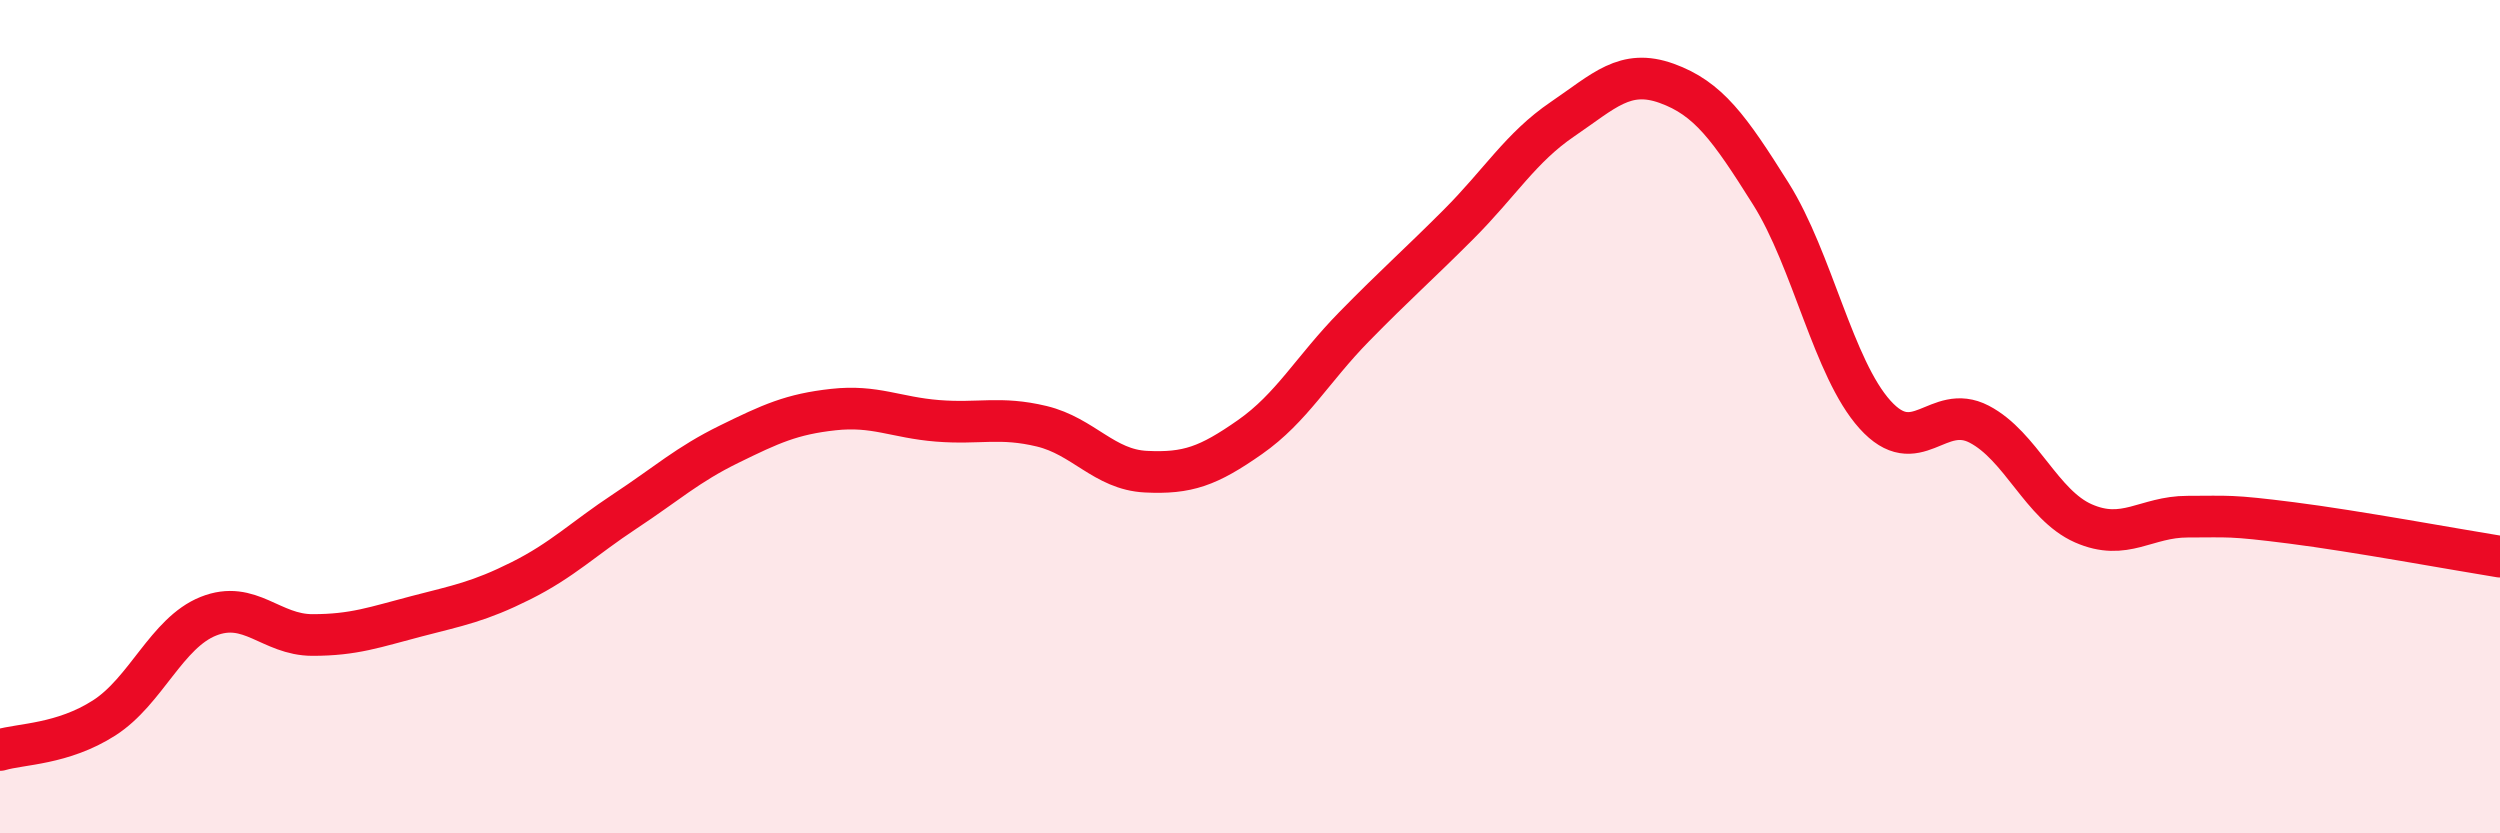 
    <svg width="60" height="20" viewBox="0 0 60 20" xmlns="http://www.w3.org/2000/svg">
      <path
        d="M 0,18 C 0.5,17.85 1.5,17.87 2.5,17.23 C 3.5,16.59 4,15.19 5,14.79 C 6,14.39 6.5,15.24 7.5,15.24 C 8.5,15.24 9,15.05 10,14.79 C 11,14.53 11.5,14.44 12.5,13.94 C 13.5,13.44 14,12.93 15,12.27 C 16,11.61 16.5,11.15 17.5,10.66 C 18.5,10.17 19,9.94 20,9.83 C 21,9.72 21.5,10.02 22.5,10.1 C 23.5,10.18 24,9.99 25,10.23 C 26,10.47 26.5,11.27 27.5,11.32 C 28.5,11.37 29,11.19 30,10.49 C 31,9.79 31.5,8.86 32.5,7.84 C 33.5,6.82 34,6.39 35,5.39 C 36,4.39 36.5,3.54 37.5,2.86 C 38.5,2.18 39,1.64 40,2 C 41,2.36 41.5,3.06 42.5,4.65 C 43.5,6.24 44,8.84 45,9.95 C 46,11.06 46.5,9.66 47.5,10.18 C 48.5,10.7 49,12.12 50,12.56 C 51,13 51.5,12.4 52.5,12.4 C 53.5,12.4 53.5,12.36 55,12.55 C 56.5,12.74 59,13.2 60,13.36L60 20L0 20Z"
        fill="#EB0A25"
        opacity="0.1"
        stroke-linecap="round"
        stroke-linejoin="round"
      />
      <path
        d="M 0,18 C 0.5,17.85 1.5,17.87 2.5,17.23 C 3.5,16.59 4,15.19 5,14.79 C 6,14.39 6.5,15.24 7.5,15.24 C 8.5,15.24 9,15.05 10,14.79 C 11,14.53 11.5,14.44 12.5,13.94 C 13.5,13.44 14,12.93 15,12.27 C 16,11.61 16.5,11.15 17.5,10.66 C 18.5,10.17 19,9.94 20,9.83 C 21,9.72 21.5,10.02 22.5,10.1 C 23.5,10.18 24,9.99 25,10.23 C 26,10.47 26.5,11.27 27.5,11.32 C 28.5,11.37 29,11.19 30,10.49 C 31,9.79 31.5,8.86 32.5,7.84 C 33.5,6.82 34,6.39 35,5.39 C 36,4.39 36.5,3.54 37.5,2.86 C 38.5,2.18 39,1.64 40,2 C 41,2.36 41.5,3.06 42.5,4.65 C 43.5,6.24 44,8.84 45,9.95 C 46,11.06 46.5,9.66 47.5,10.18 C 48.5,10.7 49,12.12 50,12.56 C 51,13 51.5,12.4 52.5,12.4 C 53.5,12.4 53.5,12.36 55,12.55 C 56.5,12.74 59,13.2 60,13.36"
        stroke="#EB0A25"
        stroke-width="1"
        fill="none"
        stroke-linecap="round"
        stroke-linejoin="round"
      />
    </svg>
  